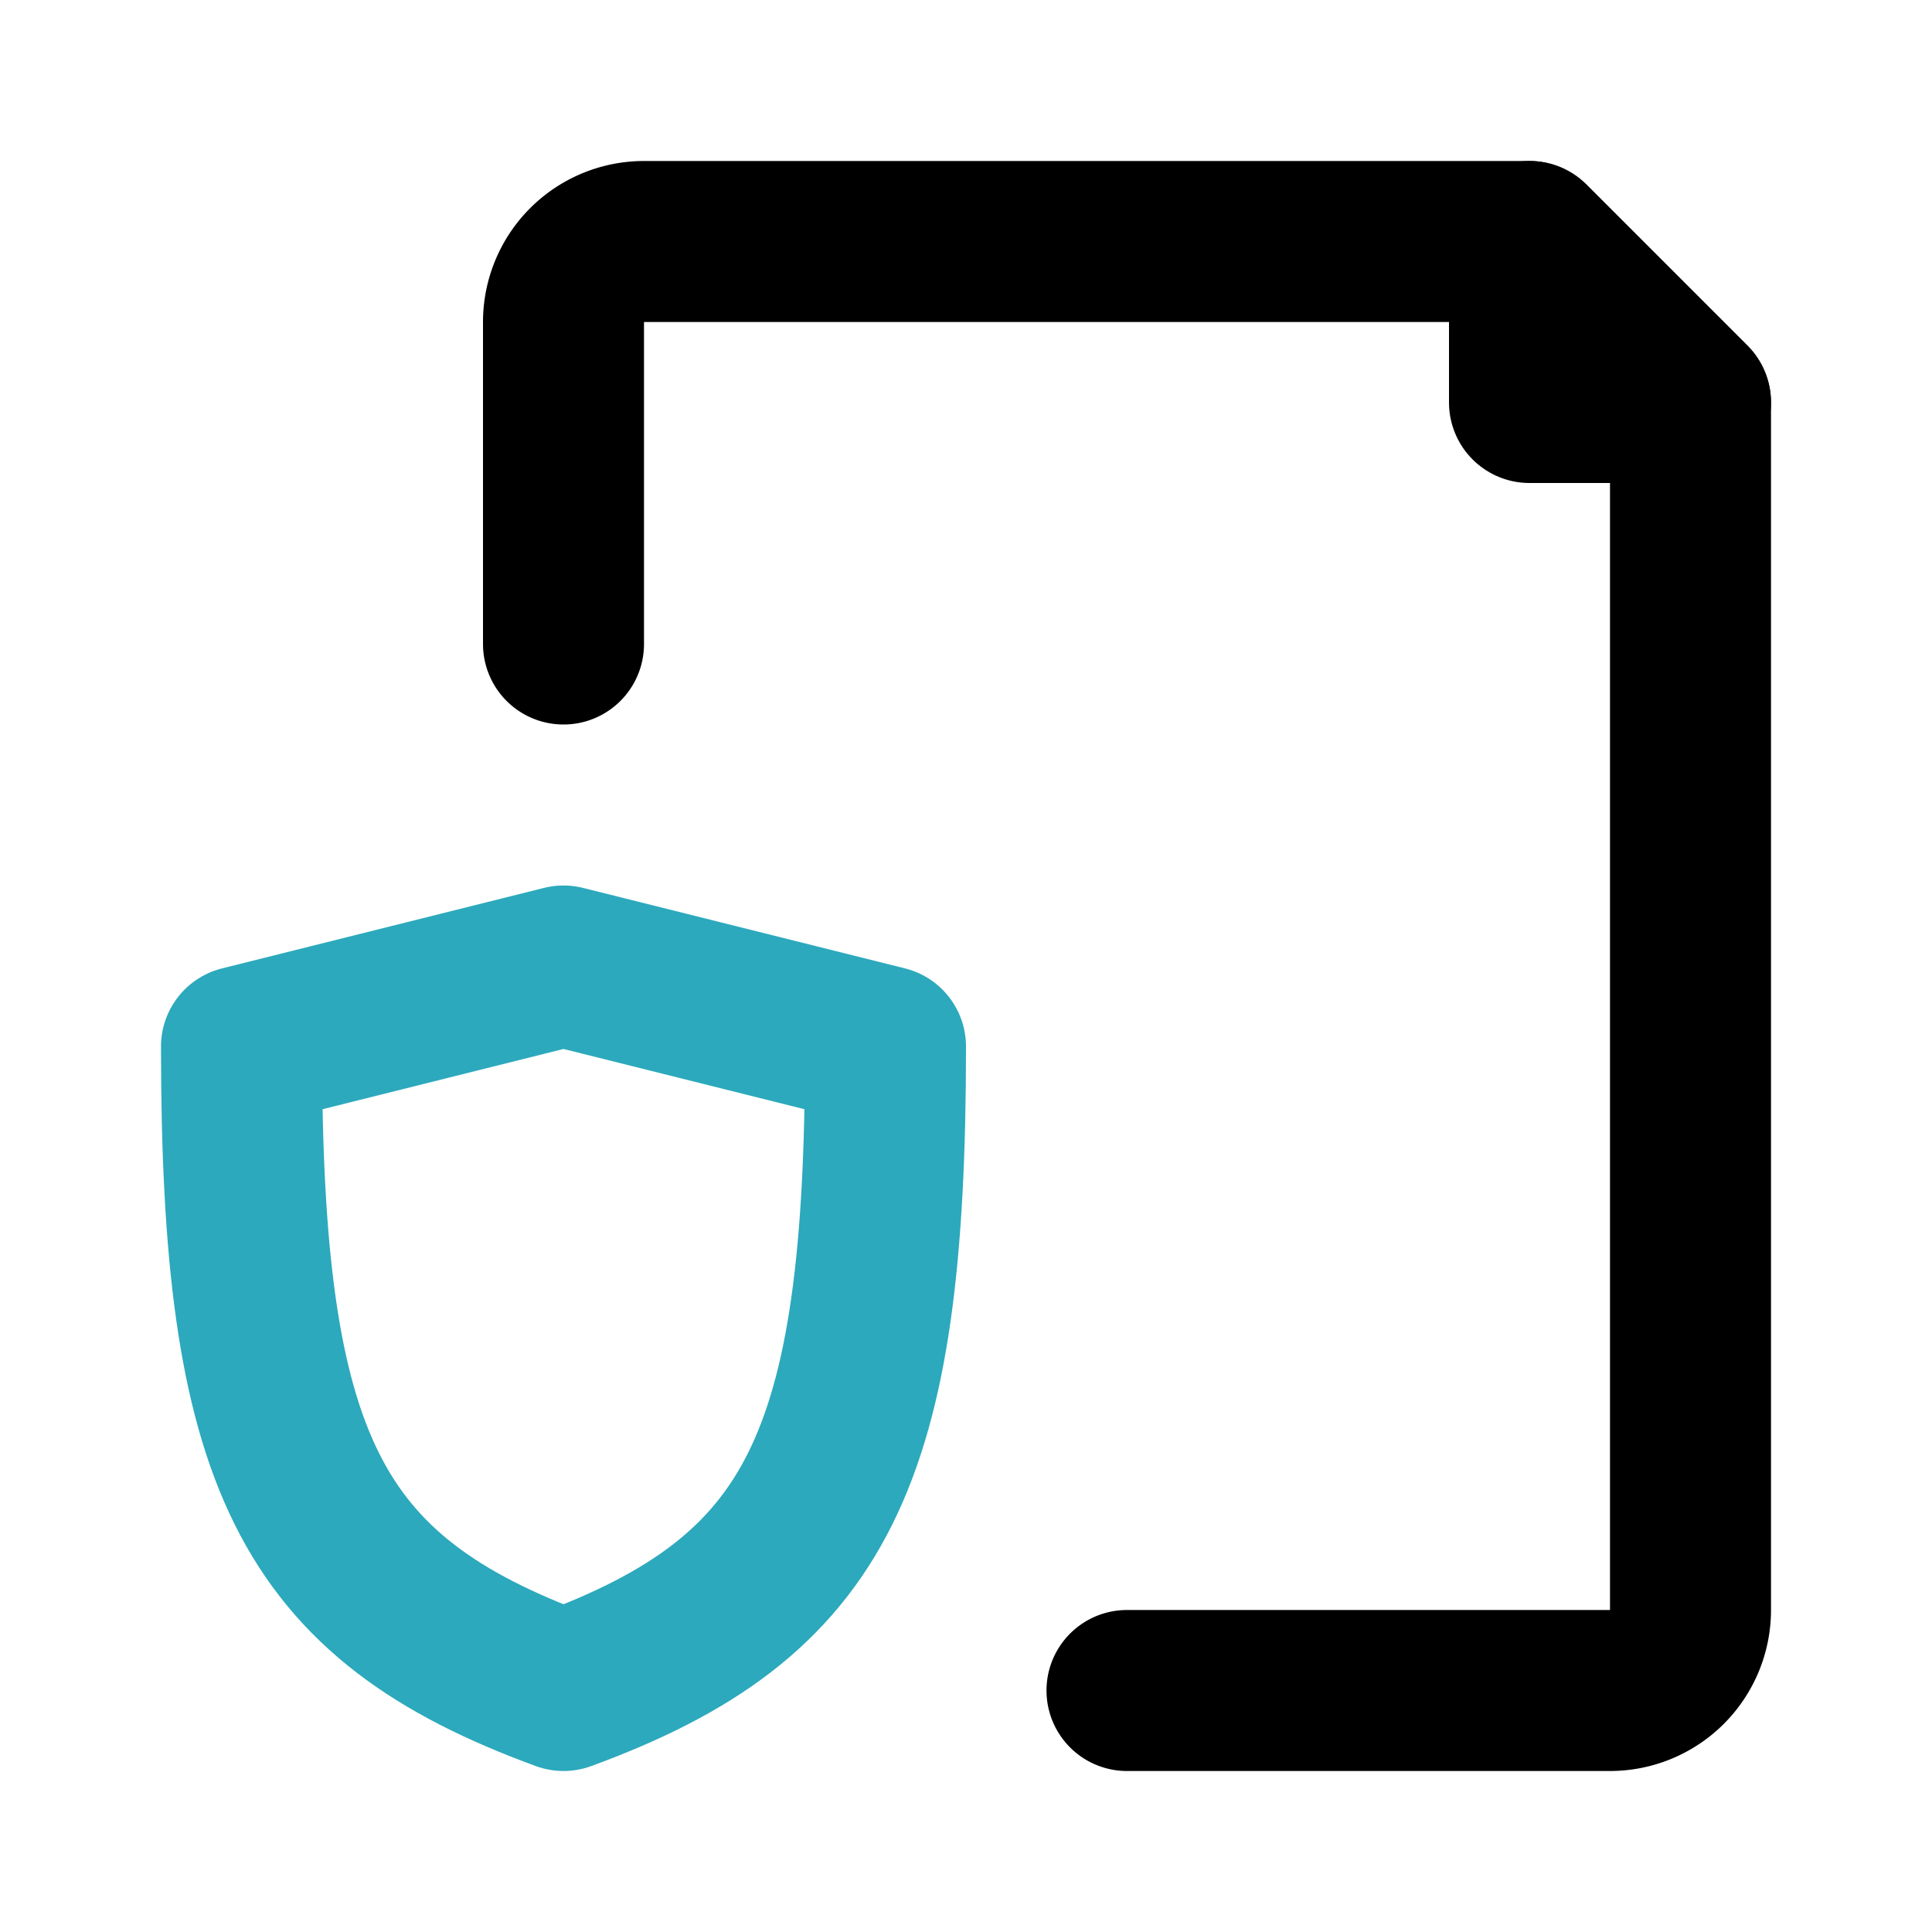 <?xml version="1.0" encoding="utf-8"?>
<svg fill="#000000" width="800px" height="800px" viewBox="0 0 24 24" id="protected-file-3" data-name="Line Color" xmlns="http://www.w3.org/2000/svg" class="icon line-color"><path id="secondary" d="M7,12,3,13c0,5.14.83,6.84,4,8,3.17-1.16,4-2.86,4-8Z" style="fill: none; stroke: rgb(44, 169, 188); stroke-linecap: round; stroke-linejoin: round; stroke-width: 2;"></path><path id="primary" d="M7,8V4A1,1,0,0,1,8,3H19l2,2V20a1,1,0,0,1-1,1H14" style="fill: none; stroke: rgb(0, 0, 0); stroke-linecap: round; stroke-linejoin: round; stroke-width: 2;"></path><polygon id="primary-2" data-name="primary" points="19 3 19 5 21 5 19 3" style="fill: none; stroke: rgb(0, 0, 0); stroke-linecap: round; stroke-linejoin: round; stroke-width: 2;"></polygon></svg>